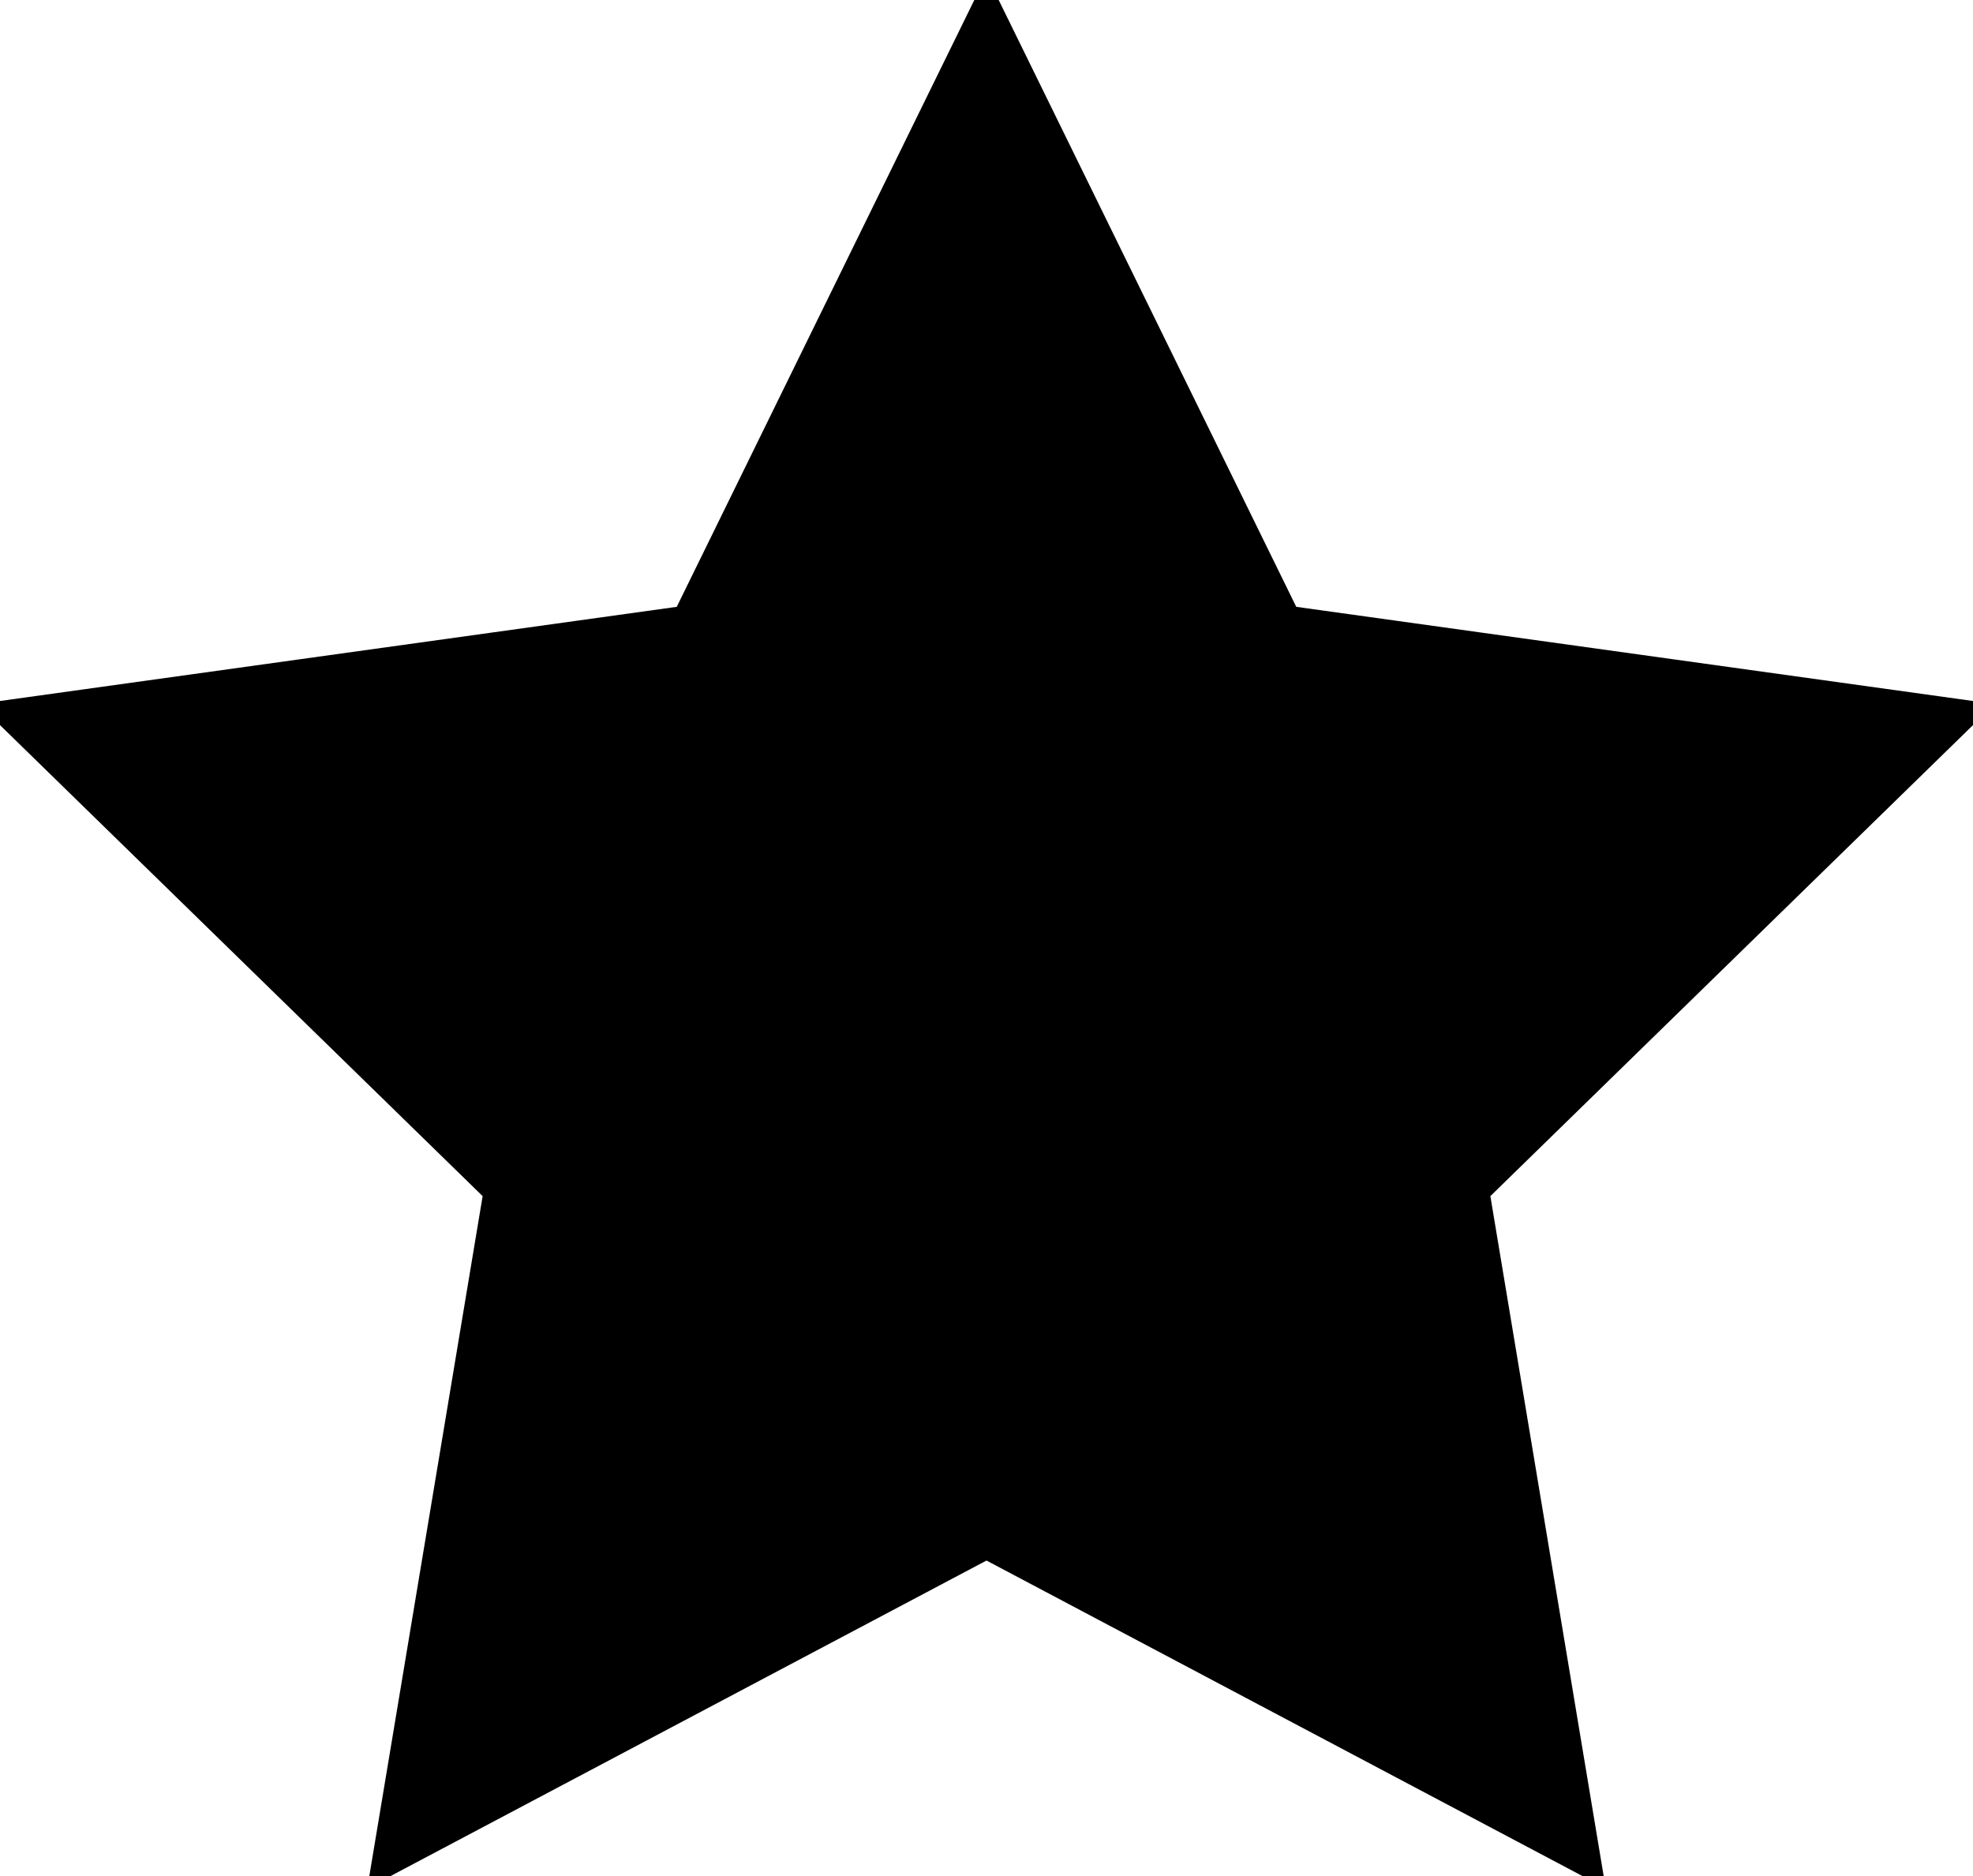 <svg id="Star"
     aria-label="Star"
     viewBox="0 0 34.6 32.9"
     fill="currentColor"
	 stroke="currentColor"
     xmlns="http://www.w3.org/2000/svg">
	<polygon points="17.3,0.7 22.4,11.1 33.9,12.7 25.6,20.8 27.5,32.2 17.3,26.8 7.1,32.2 9,20.8 0.7,12.7 12.2,11.1 "/>
</svg>